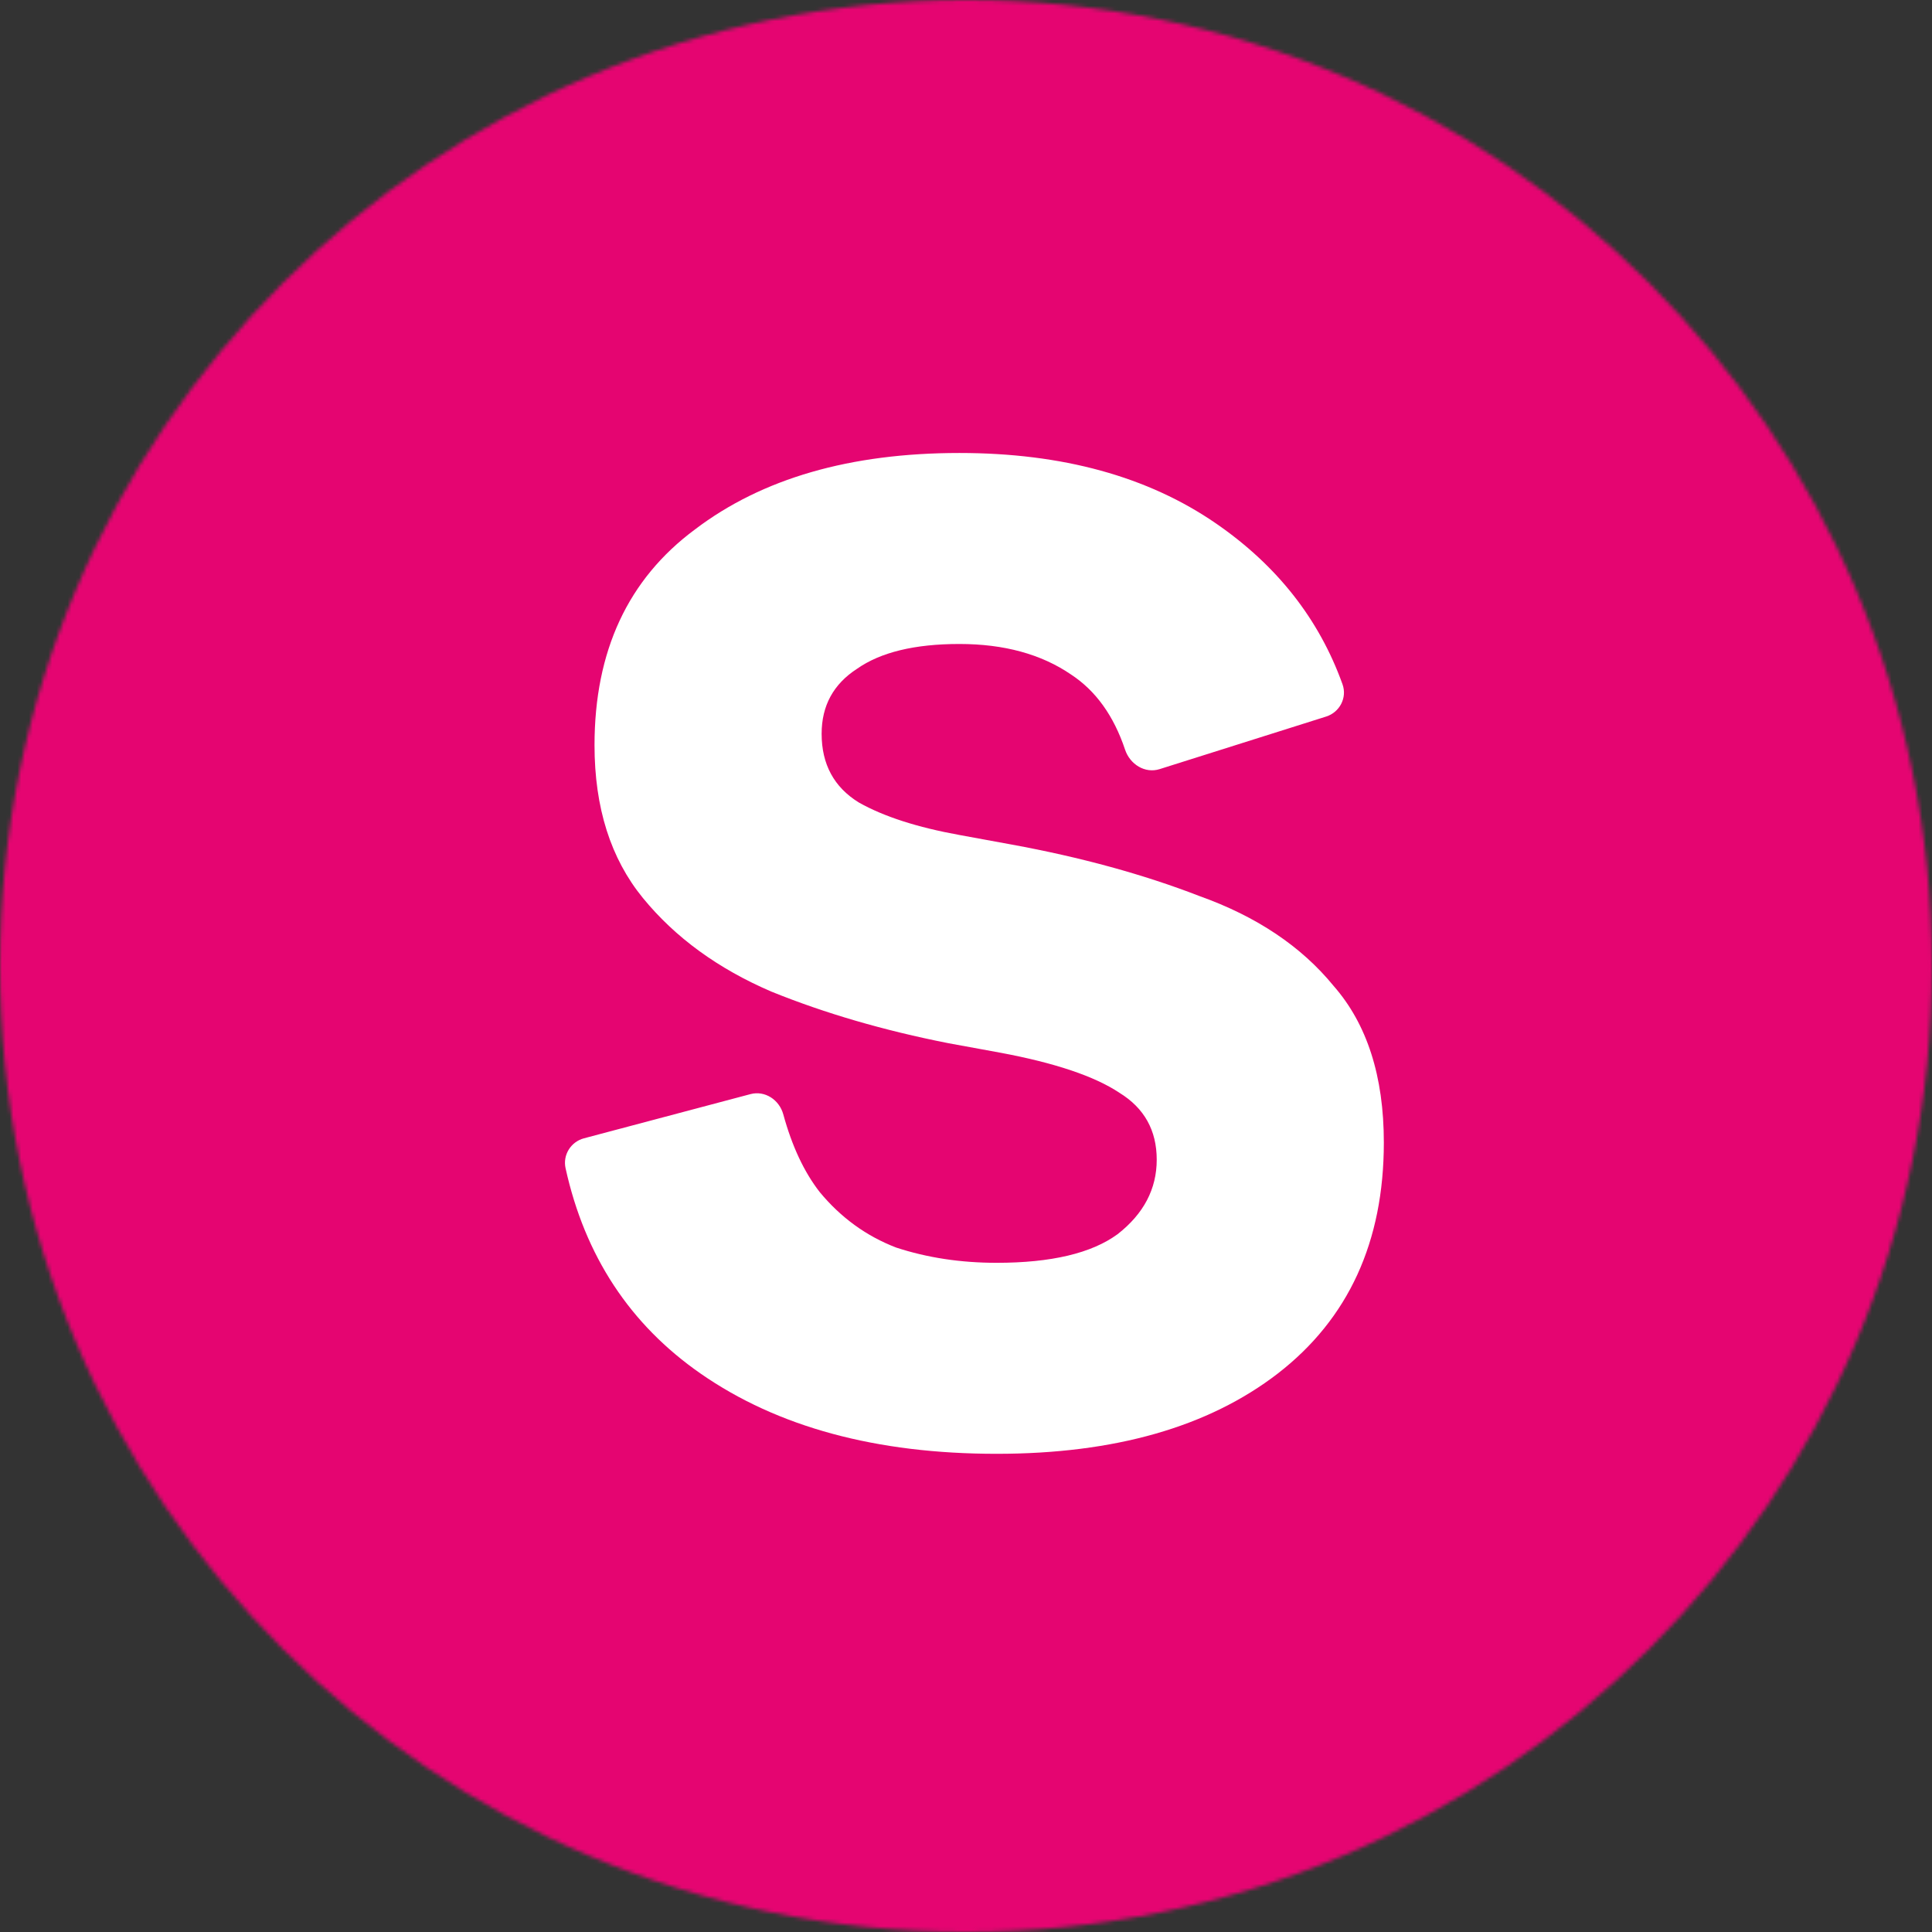 <svg width="500" height="500" viewBox="0 0 500 500" fill="none" xmlns="http://www.w3.org/2000/svg">
<rect x="0" y="0" width="500" height="500" fill="#333333" stroke="none"/>
<mask id="mask0_207_373" style="mask-type:alpha" maskUnits="userSpaceOnUse" x="0" y="0" width="500" height="500">
<path d="M250 500C388.071 500 500 388.071 500 250C500 111.929 388.071 0 250 0C111.929 0 0 111.929 0 250C0 388.071 111.929 500 250 500Z" fill="#D9D9D9"/>
</mask>
<g mask="url(#mask0_207_373)">
<path d="M500 0H0V500H500V0Z" fill="#E50571"/>
<path d="M257.924 376.245C226.77 376.245 201.236 369.326 181.322 355.485C163.034 342.774 151.382 325.058 146.368 302.341C145.602 298.869 147.764 295.487 151.122 294.595L194.226 283.156C197.945 282.171 201.677 284.604 202.716 288.4C204.969 296.635 208.115 303.345 212.157 308.526C217.615 315.117 224.2 319.895 231.909 322.861C239.939 325.498 248.611 326.815 257.924 326.815C272.057 326.815 282.496 324.343 289.241 319.4C295.985 314.128 299.359 307.702 299.359 300.124C299.359 292.545 296.146 286.778 289.722 282.822C283.298 278.539 273.02 275.078 258.889 272.441L245.4 269.971C228.696 266.676 213.441 262.226 199.63 256.626C185.818 250.693 174.738 242.619 166.387 232.404C158.037 222.189 153.862 209.006 153.862 192.86C153.862 168.474 162.533 149.856 179.877 137.003C197.222 123.822 220.024 117.232 248.289 117.232C274.948 117.232 297.109 123.328 314.774 135.52C330.498 146.373 341.387 160.227 347.439 177.084C348.698 180.586 346.685 184.345 343.209 185.442L300.1 199.052C296.339 200.239 292.443 197.83 291.167 194.01C288.235 185.241 283.576 178.761 277.196 174.571C269.487 169.298 259.852 166.662 248.289 166.662C236.726 166.662 227.893 168.804 221.791 173.088C215.689 177.042 212.637 182.644 212.637 189.895C212.637 197.803 215.85 203.735 222.274 207.689C228.696 211.313 237.367 214.115 248.289 216.091L261.778 218.563C279.765 221.858 295.985 226.306 310.439 231.908C325.213 237.182 336.776 244.926 345.126 255.141C353.798 265.028 358.135 278.539 358.135 295.676C358.135 321.378 348.98 341.315 330.672 355.485C312.687 369.326 288.437 376.245 257.924 376.245Z" fill="white"/>
</g>
</svg>

